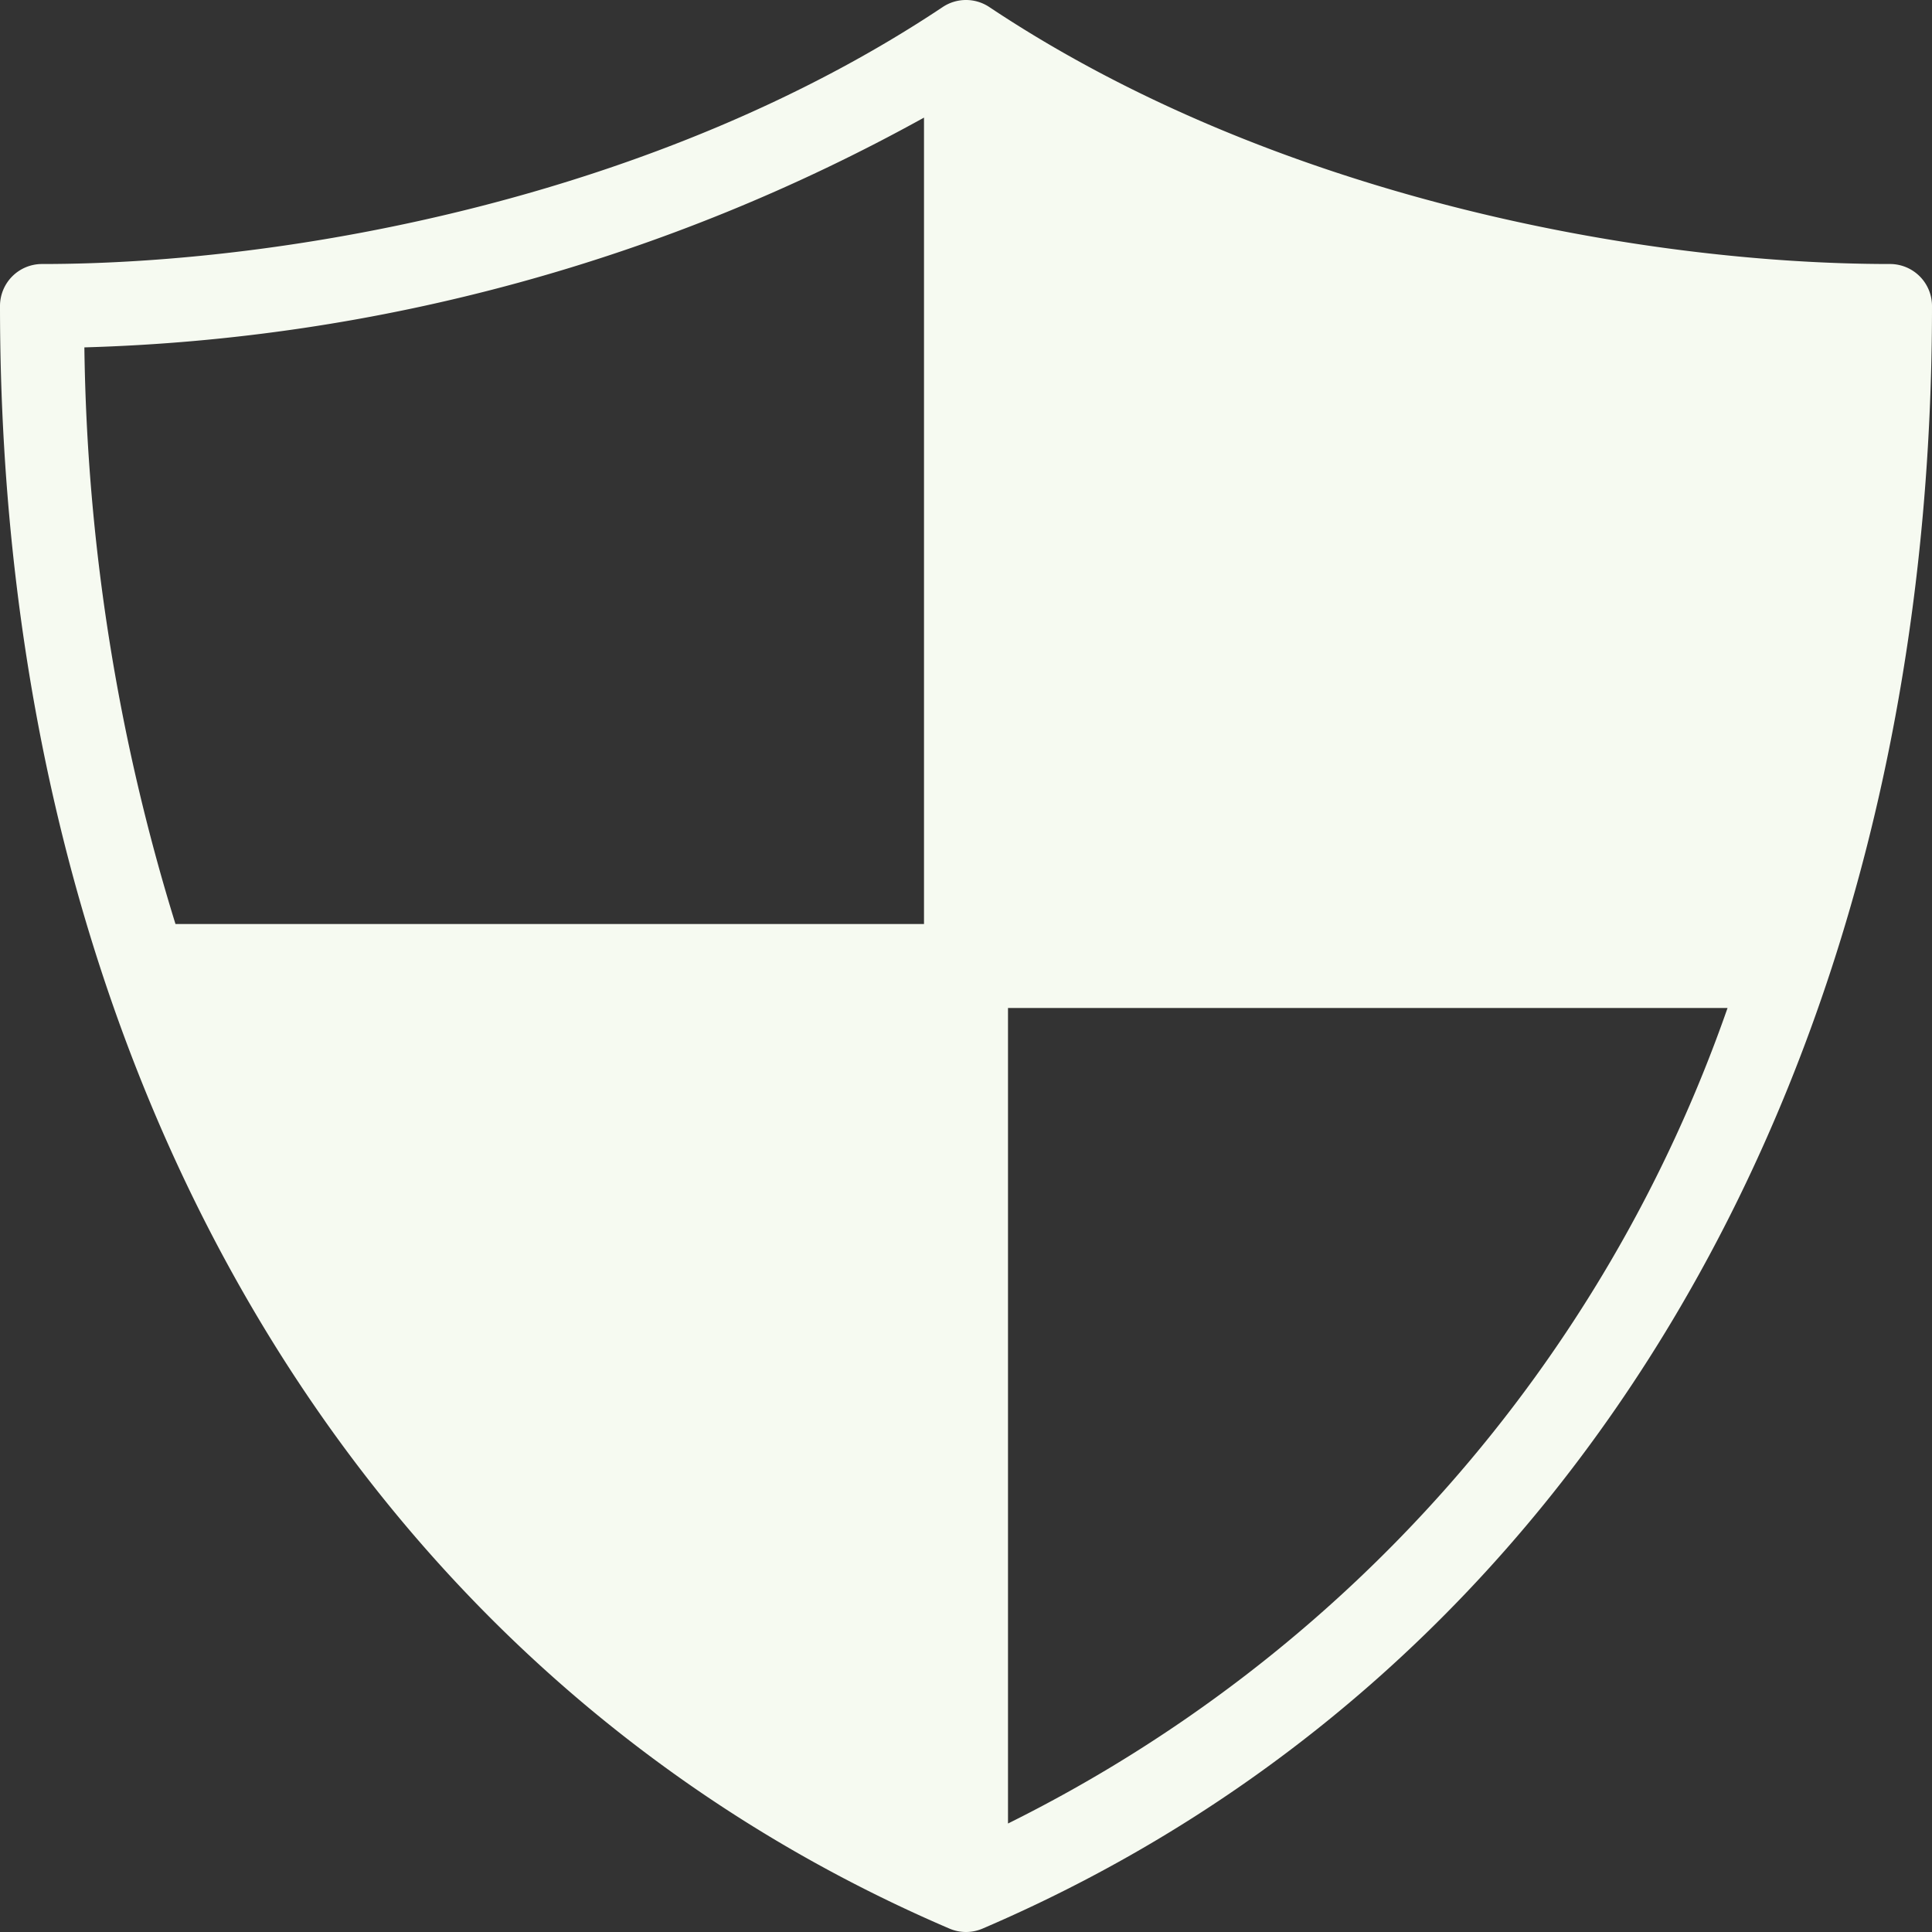<svg xmlns="http://www.w3.org/2000/svg" width="46" height="46" viewBox="0 0 46 46">
  <rect x="0" y="0" width="46" height="46" fill="#333333" stroke="none"/>
  <g id="security" transform="translate(-1 -1)">
    <path id="Path_2092" data-name="Path 2092" d="M46,7.286c-5.931,0-14.679-1.607-21.445-6.118a1,1,0,0,0-1.11,0C16.679,5.679,7.931,7.286,2,7.286a1,1,0,0,0-1,1C1,26.411,9.451,40.853,23.606,46.919a1,1,0,0,0,.788,0C38.549,40.853,47,26.411,47,8.286a1,1,0,0,0-1-1ZM23,3.8V23H5.178A48.452,48.452,0,0,1,3.009,9.271,43.828,43.828,0,0,0,23,3.8Zm2,40.621V25H42.132A34.274,34.274,0,0,1,25,44.417Z" fill="#f6faf1"/>
  </g>
</svg>
